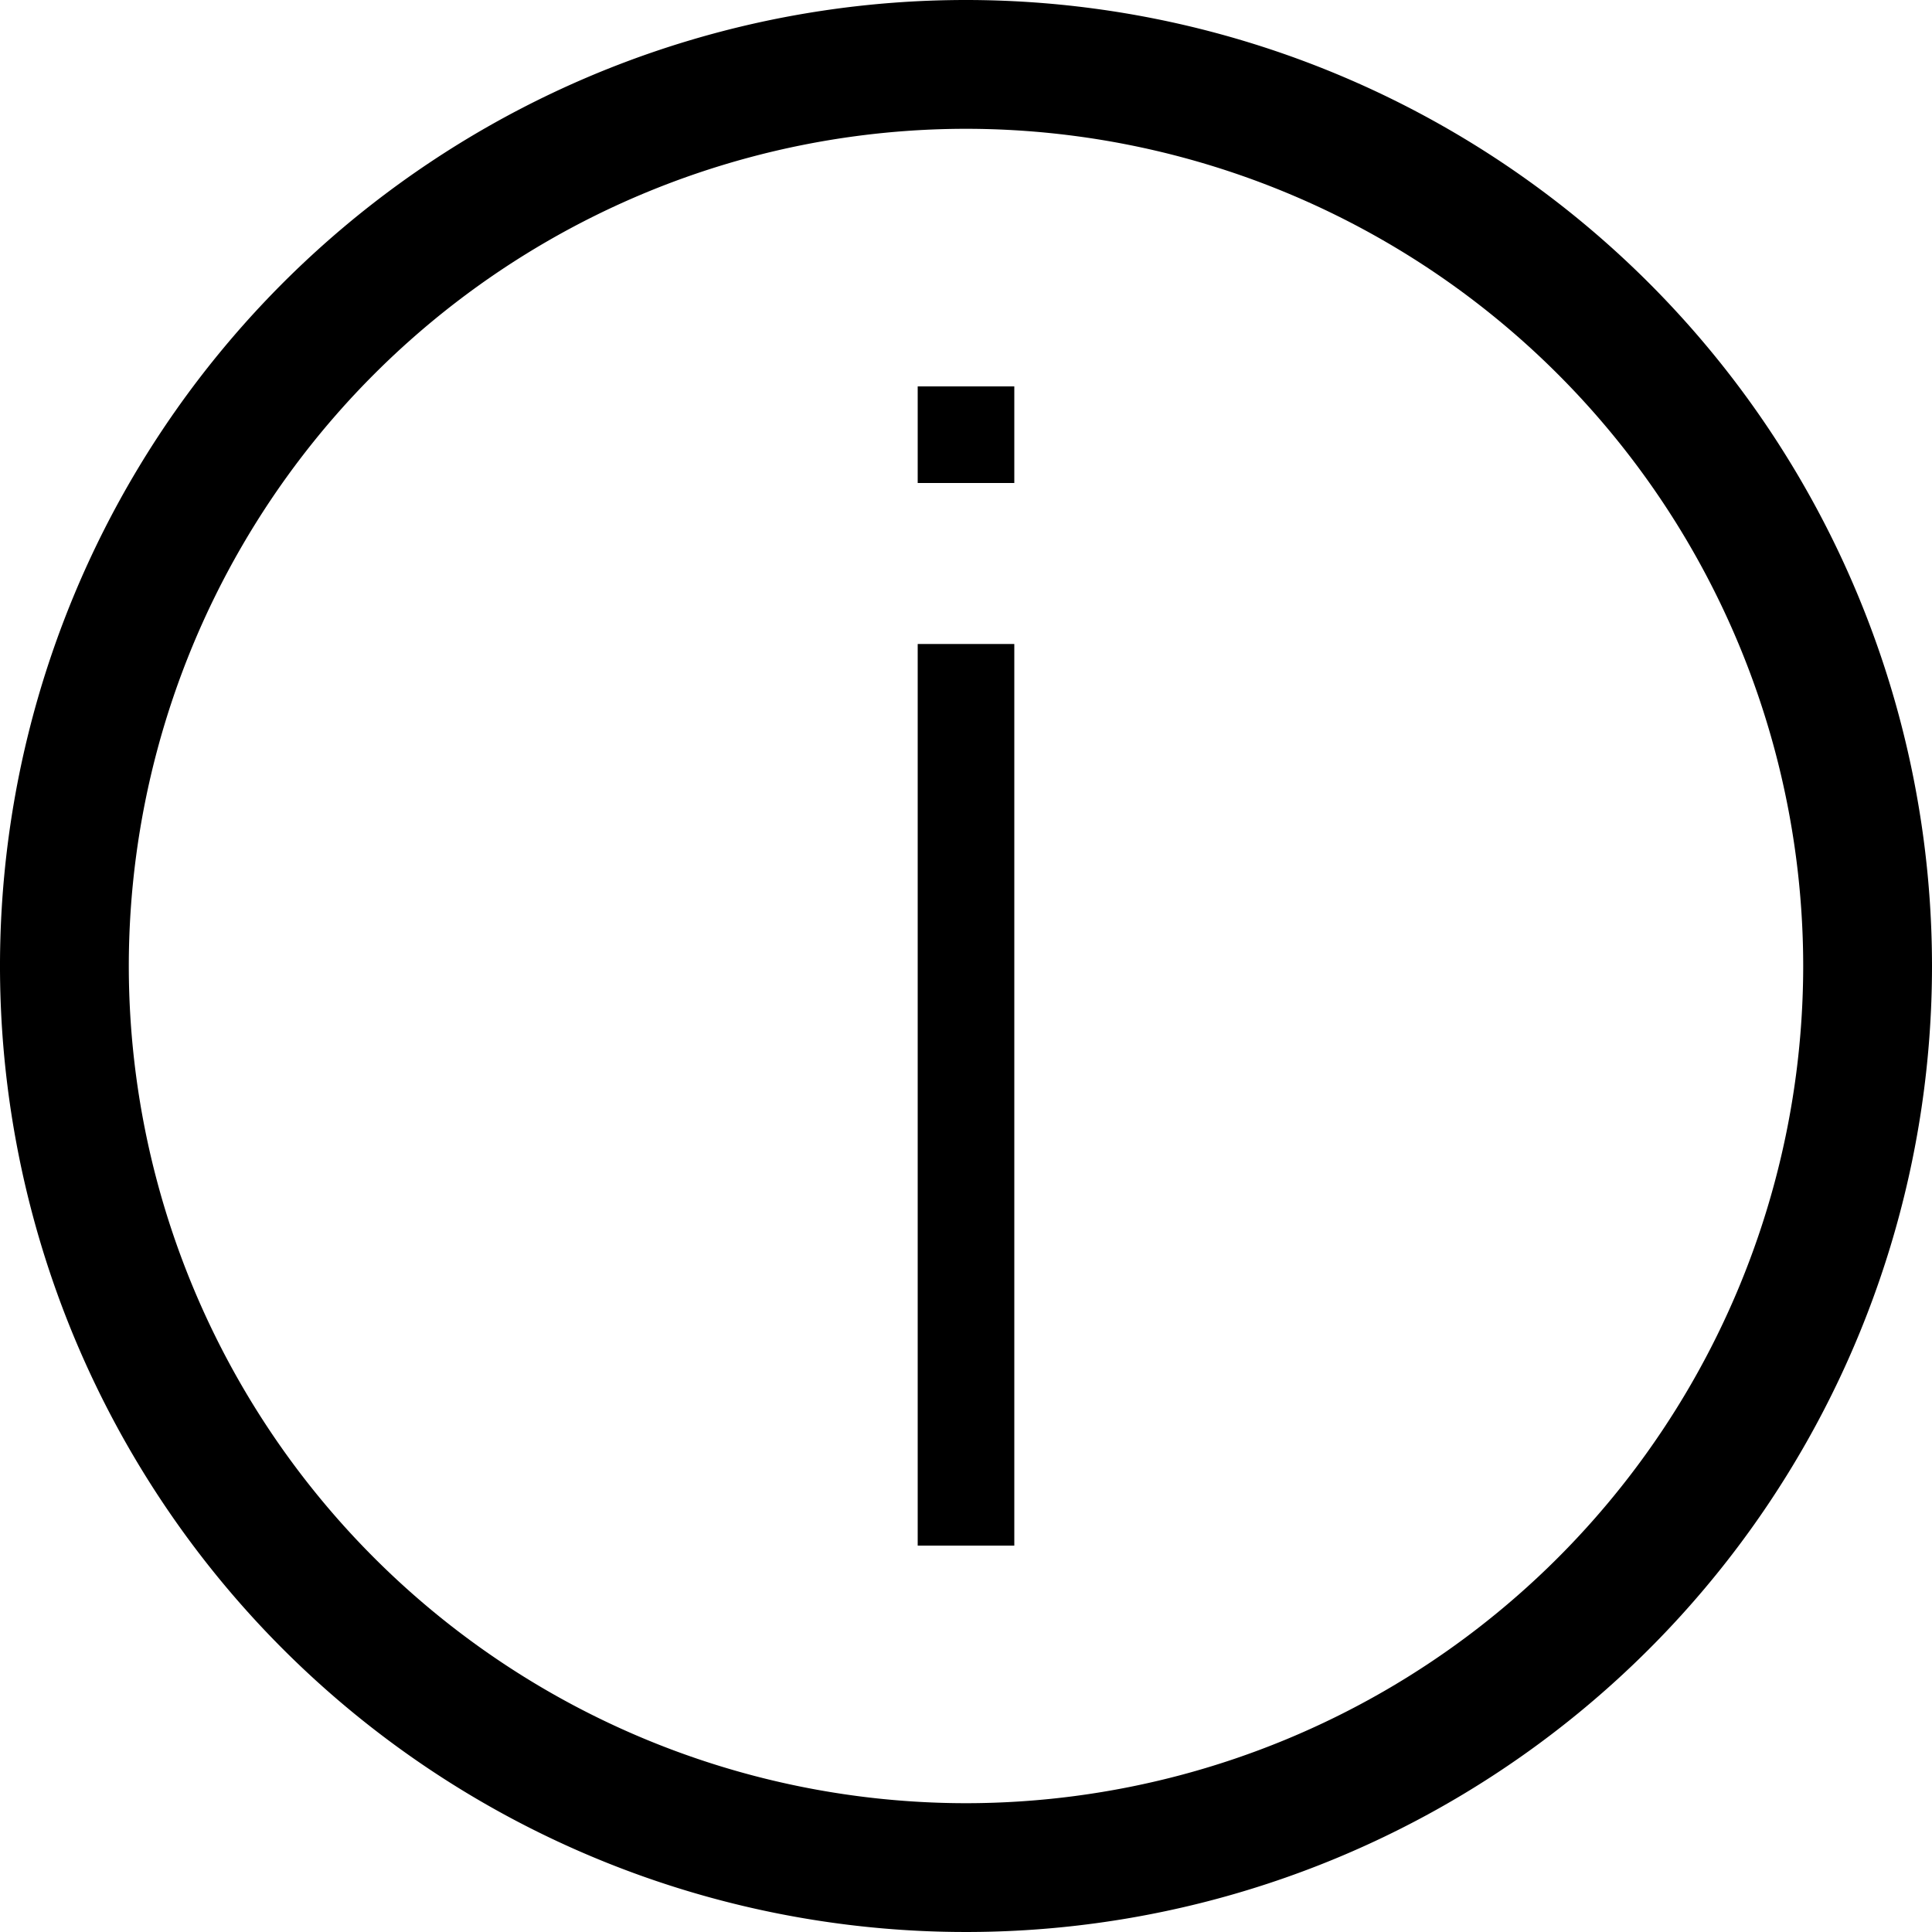 <svg id="Laag_1" data-name="Laag 1" xmlns="http://www.w3.org/2000/svg" viewBox="0 0 300 300"><path d="M150,20A130.08,130.08,0,0,1,280,150,130.08,130.08,0,0,1,150,280,130.08,130.08,0,0,1,20,150,130.08,130.08,0,0,1,150,20m0-20A150,150,0,1,0,300,150,150.05,150.05,0,0,0,150,0Z"/><rect x="142.5" y="60" width="15" height="15"/><rect x="142.5" y="100" width="15" height="140"/></svg>